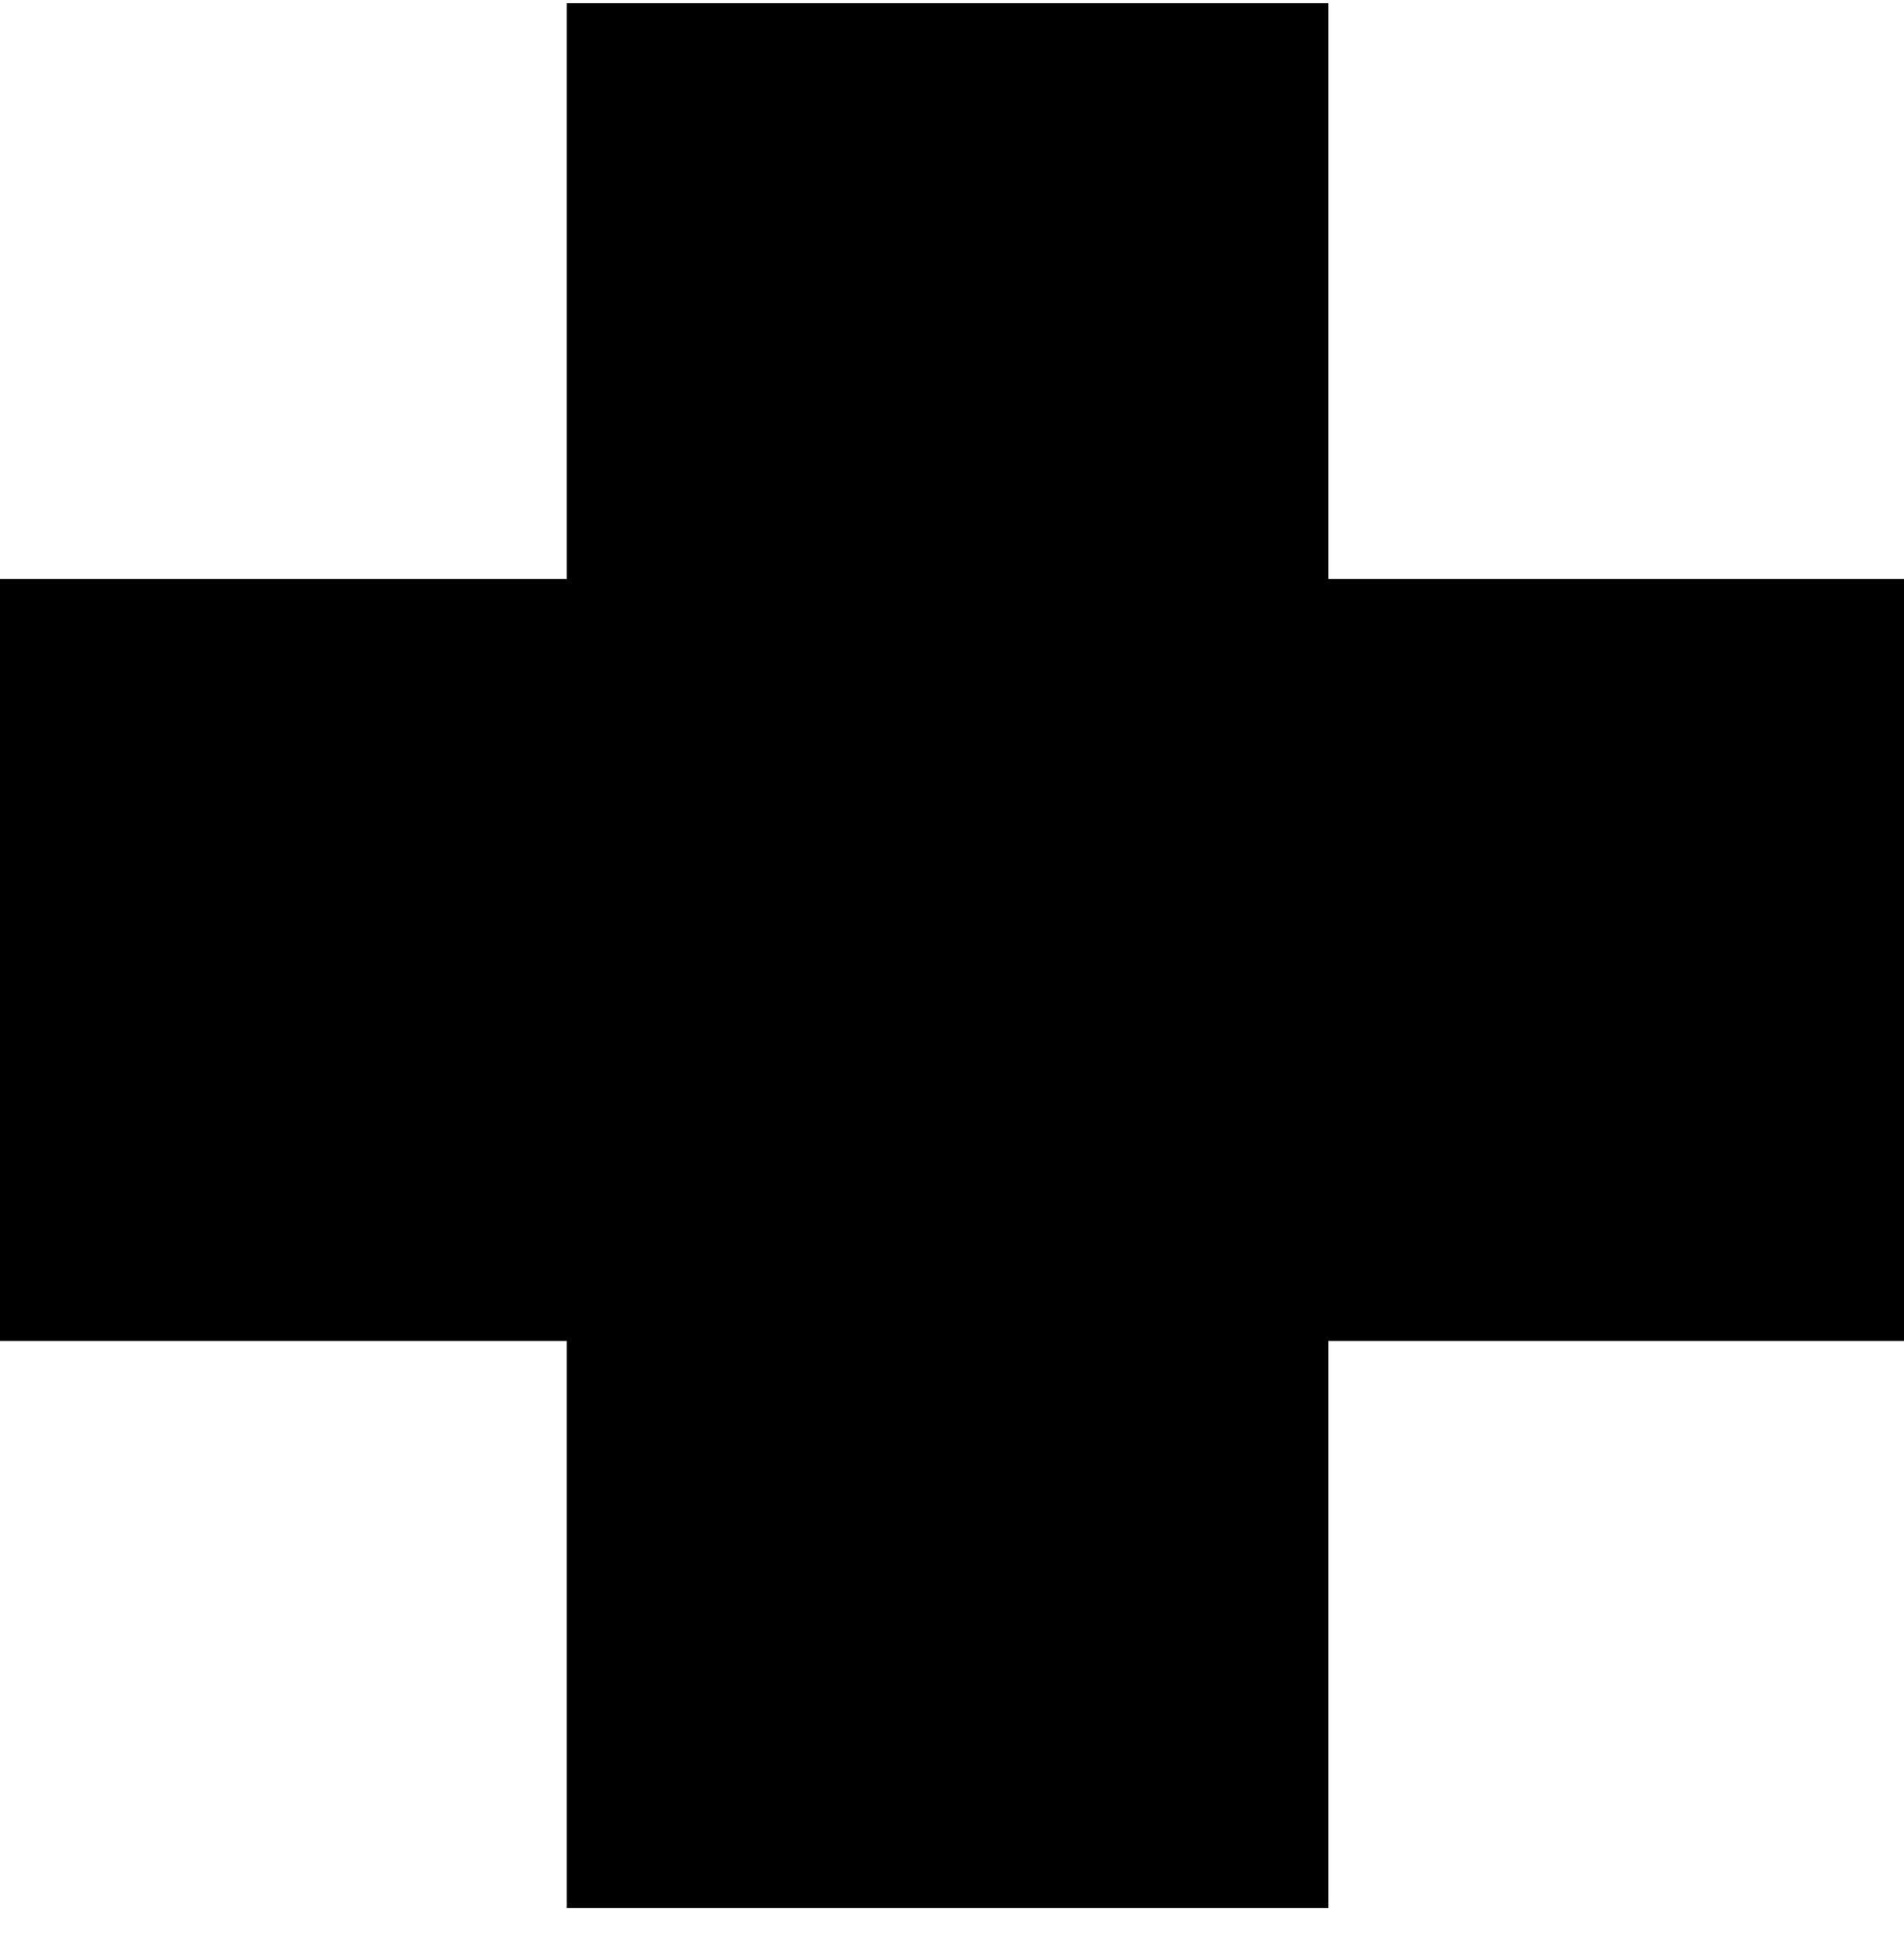 <svg width="50" height="51" viewBox="0 0 50 51" fill="none" xmlns="http://www.w3.org/2000/svg">
<g clip-path="url(#clip0_24_457)">
<path d="M34.884 15.197H50V35.197H34.884V50.081H14.884V35.197H0V15.197H14.884V0.081H34.884V15.197Z" fill="black"/>
</g>
<defs>
<clipPath id="clip0_24_457">
<rect width="50" height="50" fill="white" transform="translate(0 0.081)"/>
</clipPath>
</defs>
</svg>
